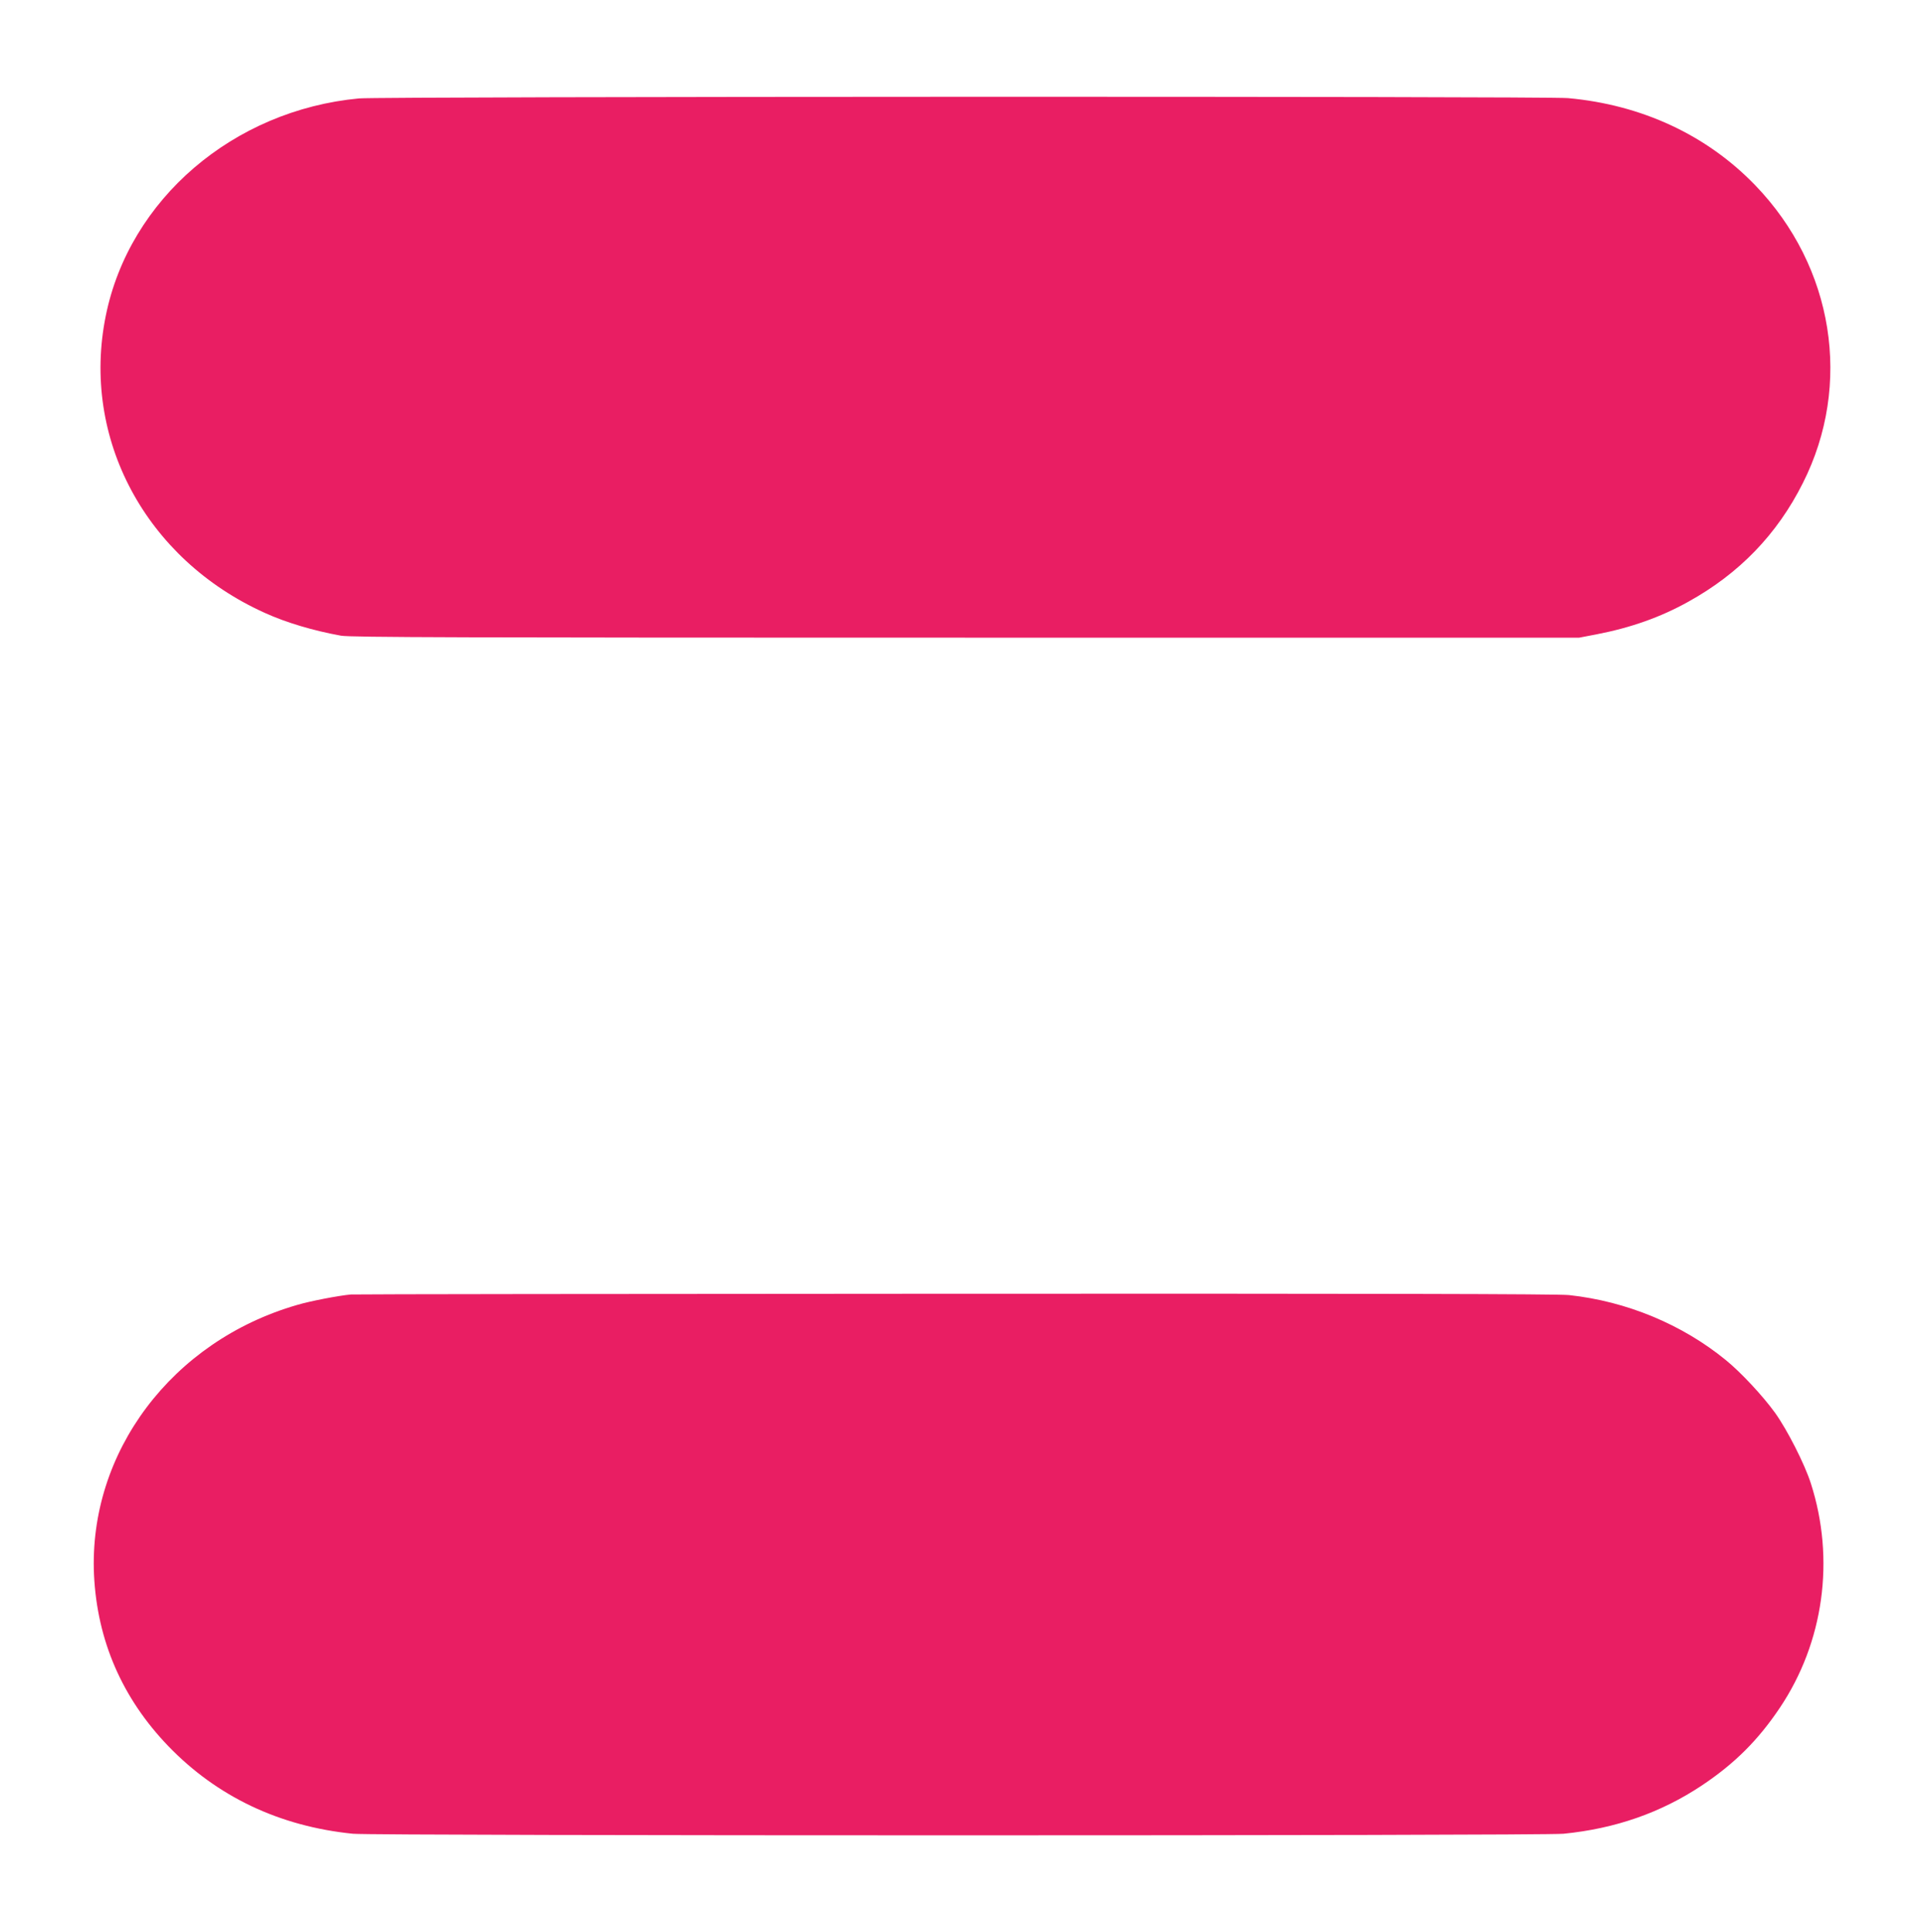 <?xml version="1.0" standalone="no"?>
<!DOCTYPE svg PUBLIC "-//W3C//DTD SVG 20010904//EN"
 "http://www.w3.org/TR/2001/REC-SVG-20010904/DTD/svg10.dtd">
<svg version="1.0" xmlns="http://www.w3.org/2000/svg"
 width="1275pt" height="1280pt" viewBox="0 0 1275 1280"
 preserveAspectRatio="xMidYMid meet">
<g transform="translate(0,1280) scale(0.1,-0.1)"
fill="#e91e63" stroke="none">
<path d="M2380 12148 c-835 -78 -1523 -669 -1679 -1440 -165 -812 264 -1613
1054 -1969 143 -65 323 -118 505 -151 62 -11 802 -13 4140 -13 l4065 0 115 22
c228 44 425 114 608 216 338 187 589 447 759 786 330 653 205 1434 -315 1973
-321 333 -752 534 -1242 578 -145 13 -7871 11 -8010 -2z"/>
<path d="M2325 4223 c-79 -7 -272 -44 -355 -69 -830 -239 -1384 -976 -1347
-1789 21 -434 186 -816 492 -1134 323 -335 737 -532 1224 -581 142 -14 7878
-14 8022 0 343 34 645 139 917 320 217 145 372 299 517 515 291 434 367 984
205 1487 -41 128 -156 354 -237 467 -80 111 -227 269 -327 350 -289 236 -657
389 -1038 430 -67 8 -1323 10 -4065 9 -2182 -1 -3986 -3 -4008 -5z"/>
</g>
</svg>
